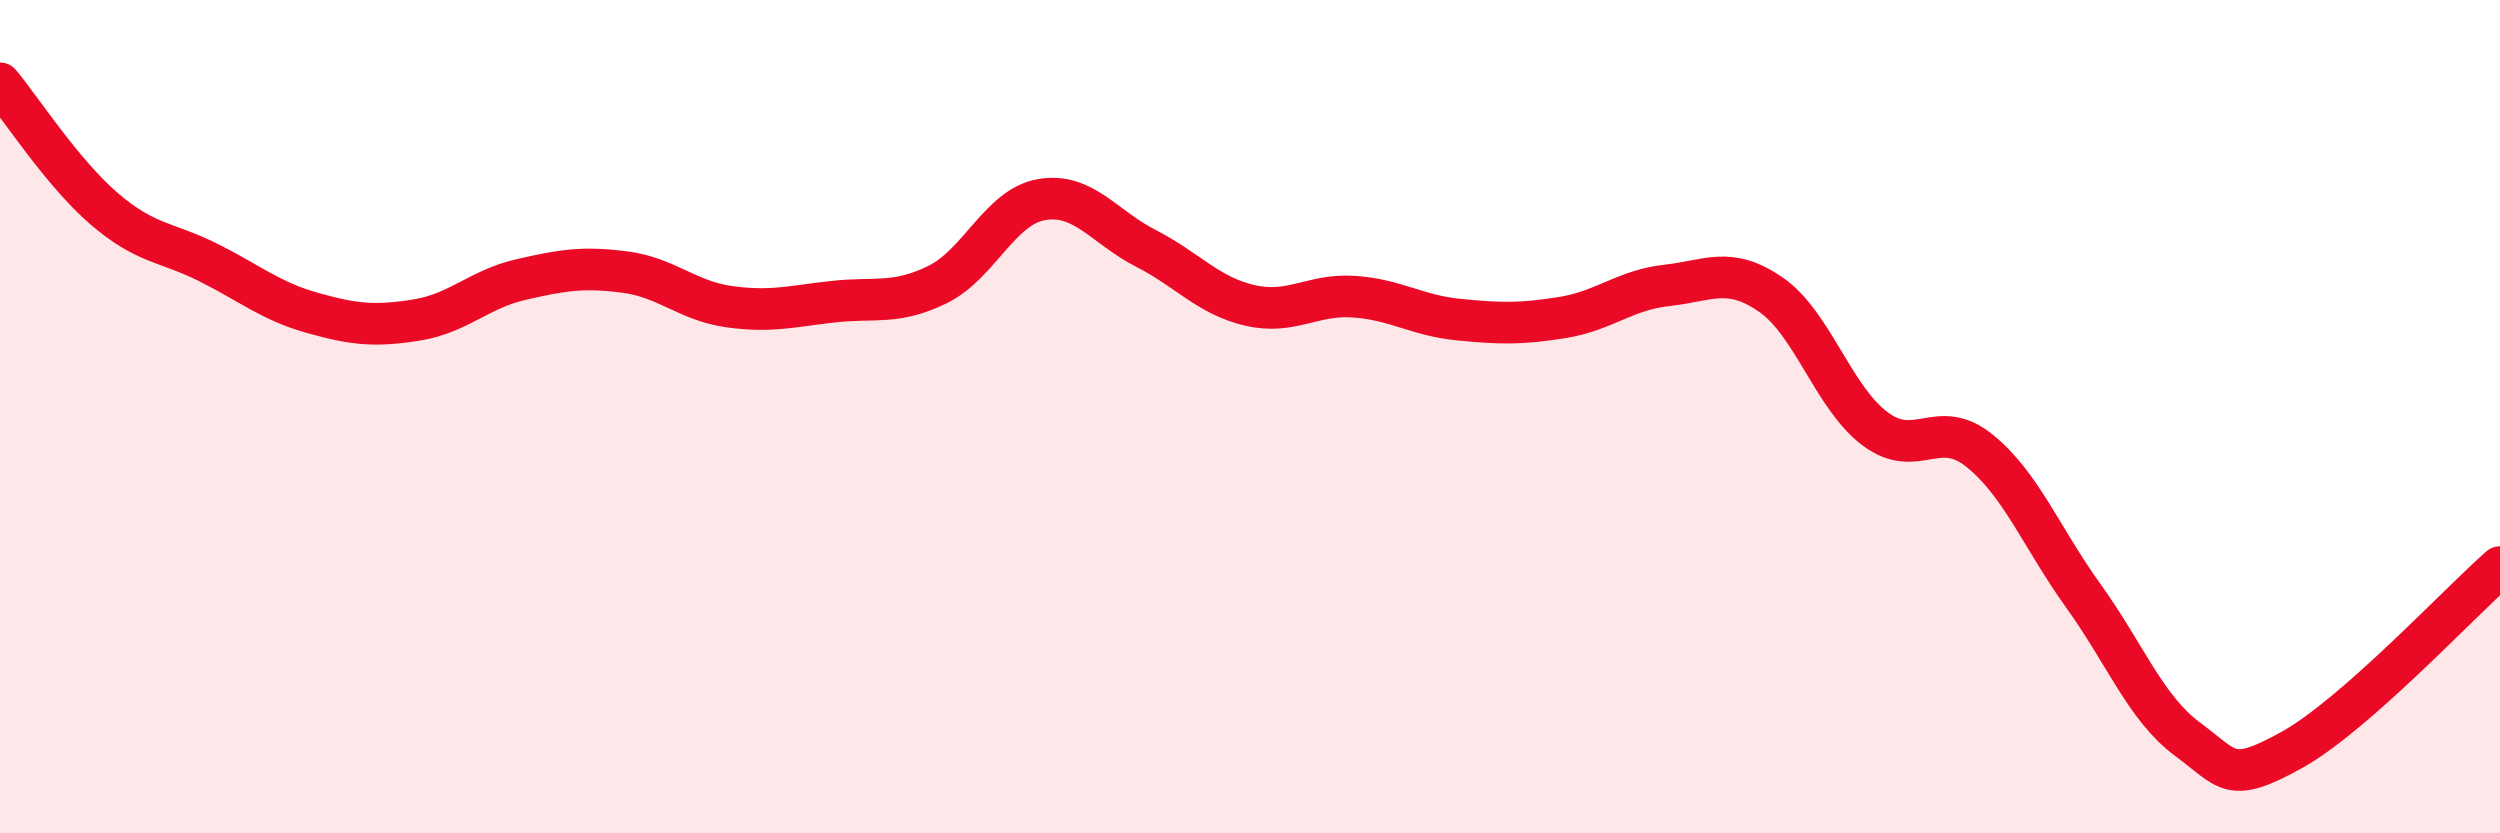 
    <svg width="60" height="20" viewBox="0 0 60 20" xmlns="http://www.w3.org/2000/svg">
      <path
        d="M 0,2 C 0.5,2.6 1.5,4.15 2.5,5.01 C 3.5,5.87 4,5.8 5,6.3 C 6,6.8 6.5,7.23 7.5,7.51 C 8.5,7.79 9,7.84 10,7.68 C 11,7.52 11.5,6.94 12.5,6.71 C 13.5,6.48 14,6.4 15,6.53 C 16,6.66 16.5,7.22 17.5,7.36 C 18.5,7.5 19,7.35 20,7.24 C 21,7.13 21.5,7.32 22.5,6.83 C 23.5,6.34 24,4.96 25,4.79 C 26,4.62 26.5,5.45 27.5,5.96 C 28.5,6.47 29,7.1 30,7.33 C 31,7.56 31.5,7.05 32.5,7.12 C 33.5,7.19 34,7.57 35,7.67 C 36,7.77 36.5,7.78 37.5,7.62 C 38.5,7.46 39,6.96 40,6.85 C 41,6.74 41.5,6.38 42.5,7.07 C 43.5,7.76 44,9.54 45,10.29 C 46,11.04 46.5,10.01 47.5,10.81 C 48.5,11.61 49,12.91 50,14.3 C 51,15.69 51.5,17 52.5,17.74 C 53.5,18.48 53.5,18.83 55,18 C 56.5,17.17 59,14.49 60,13.61L60 20L0 20Z"
        fill="#EB0A25"
        opacity="0.1"
        stroke-linecap="round"
        stroke-linejoin="round"
      />
      <path
        d="M 0,2 C 0.5,2.6 1.5,4.15 2.5,5.01 C 3.5,5.87 4,5.8 5,6.3 C 6,6.8 6.5,7.23 7.5,7.51 C 8.5,7.79 9,7.84 10,7.68 C 11,7.52 11.5,6.94 12.5,6.71 C 13.5,6.48 14,6.4 15,6.53 C 16,6.66 16.5,7.22 17.5,7.36 C 18.5,7.5 19,7.35 20,7.24 C 21,7.13 21.5,7.32 22.5,6.83 C 23.5,6.34 24,4.96 25,4.79 C 26,4.62 26.5,5.45 27.5,5.96 C 28.5,6.47 29,7.1 30,7.33 C 31,7.56 31.5,7.05 32.5,7.12 C 33.5,7.19 34,7.57 35,7.67 C 36,7.77 36.5,7.78 37.5,7.62 C 38.5,7.46 39,6.96 40,6.85 C 41,6.74 41.5,6.38 42.5,7.07 C 43.5,7.76 44,9.54 45,10.29 C 46,11.04 46.5,10.01 47.5,10.81 C 48.5,11.61 49,12.91 50,14.3 C 51,15.69 51.5,17 52.5,17.74 C 53.5,18.48 53.5,18.83 55,18 C 56.5,17.17 59,14.49 60,13.61"
        stroke="#EB0A25"
        stroke-width="1"
        fill="none"
        stroke-linecap="round"
        stroke-linejoin="round"
      />
    </svg>
  